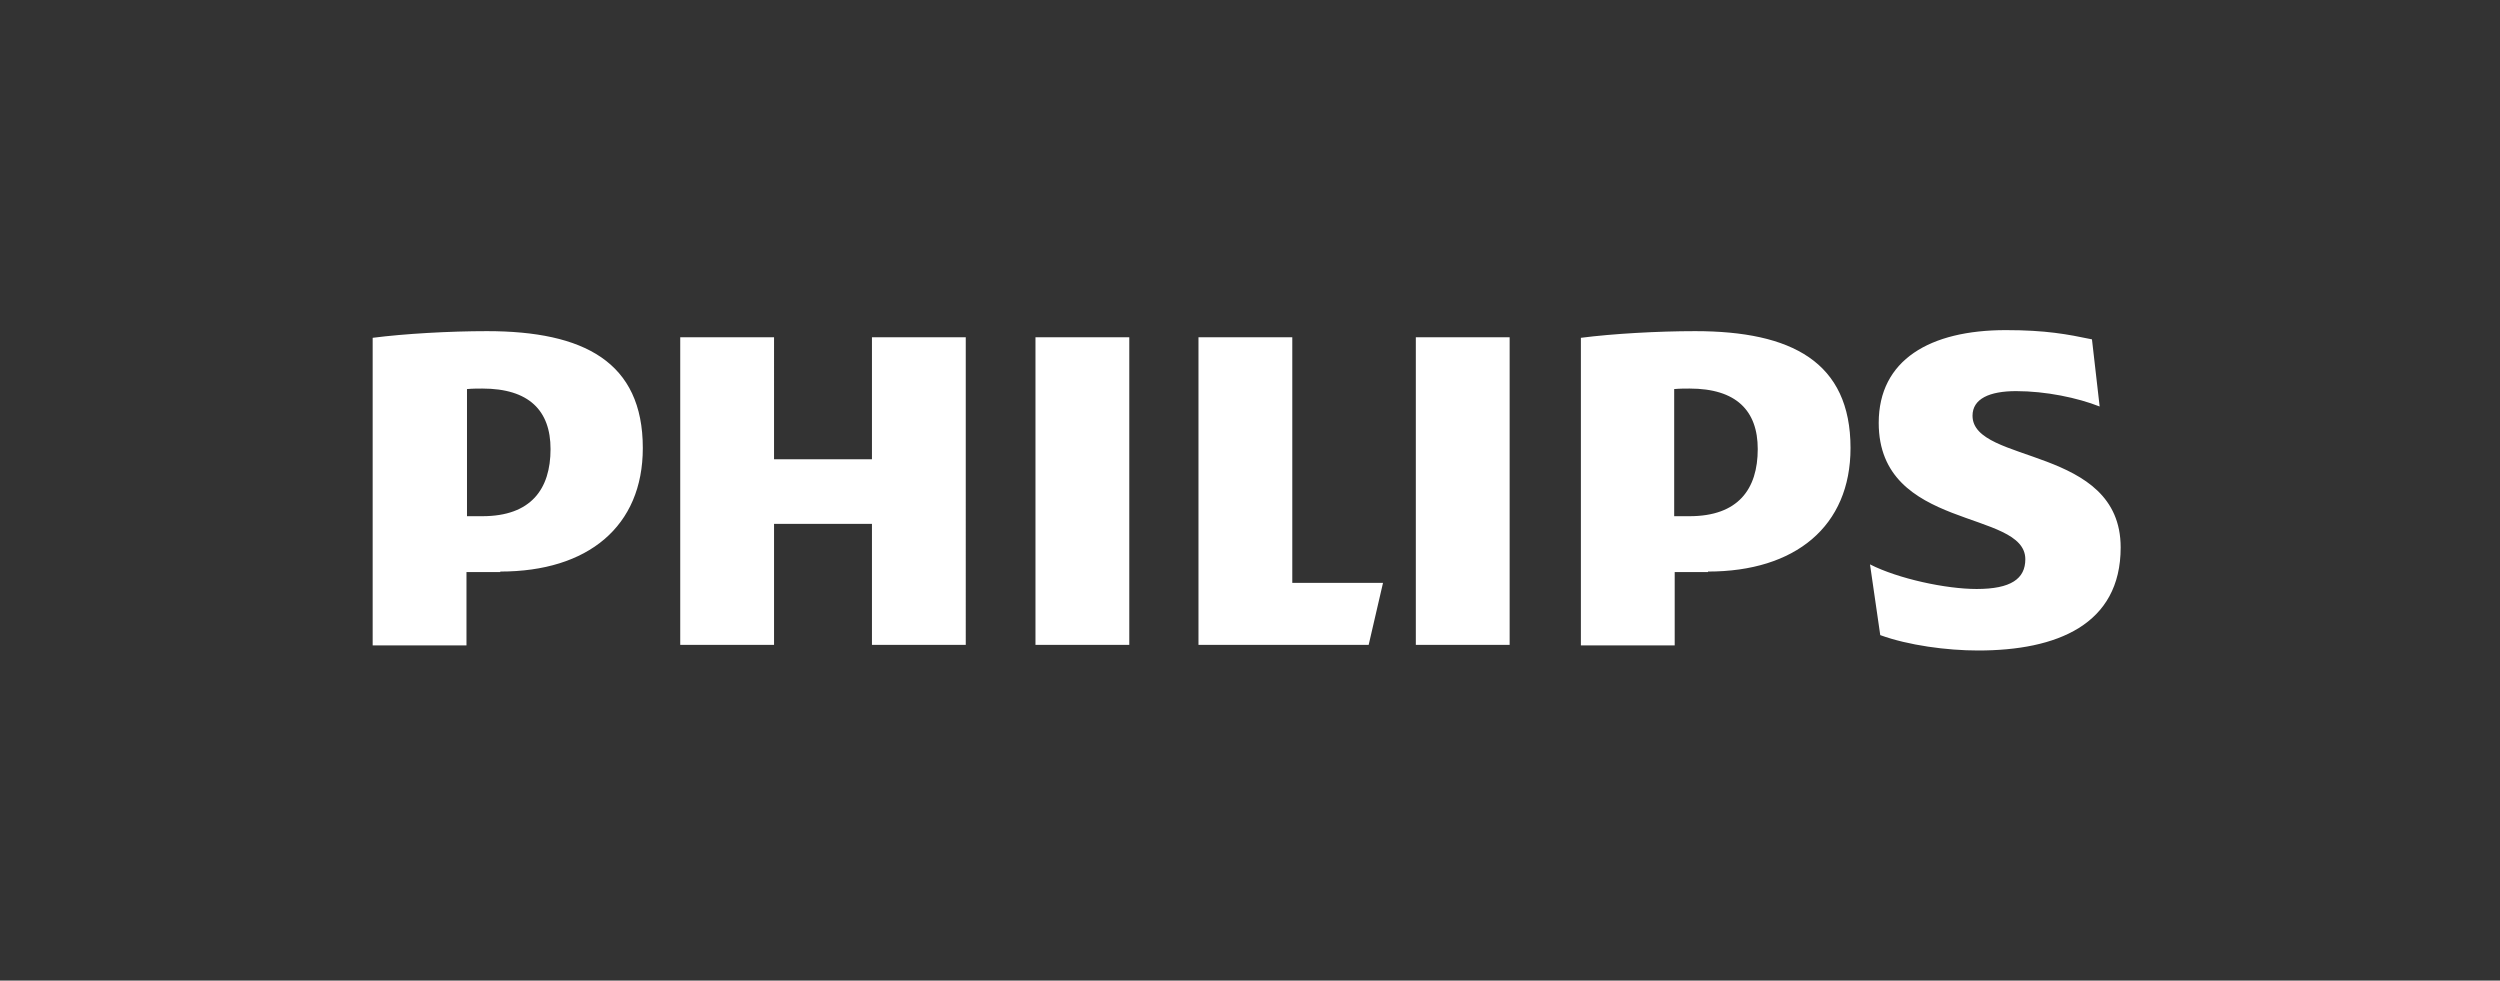 <?xml version="1.0" encoding="UTF-8"?>
<!-- Generator: Adobe Illustrator 27.9.0, SVG Export Plug-In . SVG Version: 6.00 Build 0)  -->
<svg xmlns="http://www.w3.org/2000/svg" xmlns:xlink="http://www.w3.org/1999/xlink" version="1.1" x="0px" y="0px" viewBox="0 0 487.7 191.3" style="enable-background:new 0 0 487.7 191.3;" xml:space="preserve">
<rect x="0" y="0" width="487.7" height="191.3" fill="#333333" stroke="none"/>
<style type="text/css">
	.st0{fill:#FFFFFF;}
</style>
<g id="Layer_1">
	<path class="st0" d="M107.4,87.6c0,7.8-3.8,13.1-13.3,13.1h-3V75.9c1.1-0.1,2.1-0.1,3-0.1C103.2,75.8,107.4,80.1,107.4,87.6    M97.6,111.5c17.1,0,27.8-8.8,27.8-24.1c0-16.8-11.5-22.8-30.4-22.8c-7.3,0-16.1,0.5-22.3,1.3v60h18.3v-14.3H97.6z M342.9,87.6   c0,7.8-3.8,13.1-13.3,13.1h-3V75.9c1.1-0.1,2.1-0.1,3-0.1C338.7,75.8,342.9,80.1,342.9,87.6 M333.2,111.5c17,0,27.8-8.8,27.8-24.1   c0-16.8-11.5-22.8-30.3-22.8c-7.3,0-16.1,0.5-22.3,1.3v60h18.3v-14.3H333.2L333.2,111.5z M384.8,81.1c0-3.3,3.3-4.8,8.5-4.8   c5.8,0,12,1.3,16.3,3l-1.5-13.1c-4.8-1-9-1.8-16.8-1.8c-14.8,0-24.8,5.8-24.8,18.1c0,21.1,28.6,16.8,28.6,26.6   c0,3.8-2.8,5.8-9.5,5.8c-6,0-15.3-2-20.8-4.8l2,13.8c5.5,2,13,3,19.1,3c15.3,0,27.8-5,27.8-20.1C413.7,86.9,384.8,90.6,384.8,81.1    M294.5,65.8h-18.3v60h18.3V65.8z M220.3,65.8H202v60h18.3V65.8z M252.1,113.7V65.8h-18.3v60H267l2.8-12.1H252.1L252.1,113.7z    M188.4,65.8h-18.3v23.8h-19.1V65.8h-18.3v60h18.3v-23.6h19.1v23.6h18.3L188.4,65.8L188.4,65.8z"></path>
</g>
<g id="Layer_3">
</g>
<g id="MasterArt">
</g>
</svg>
